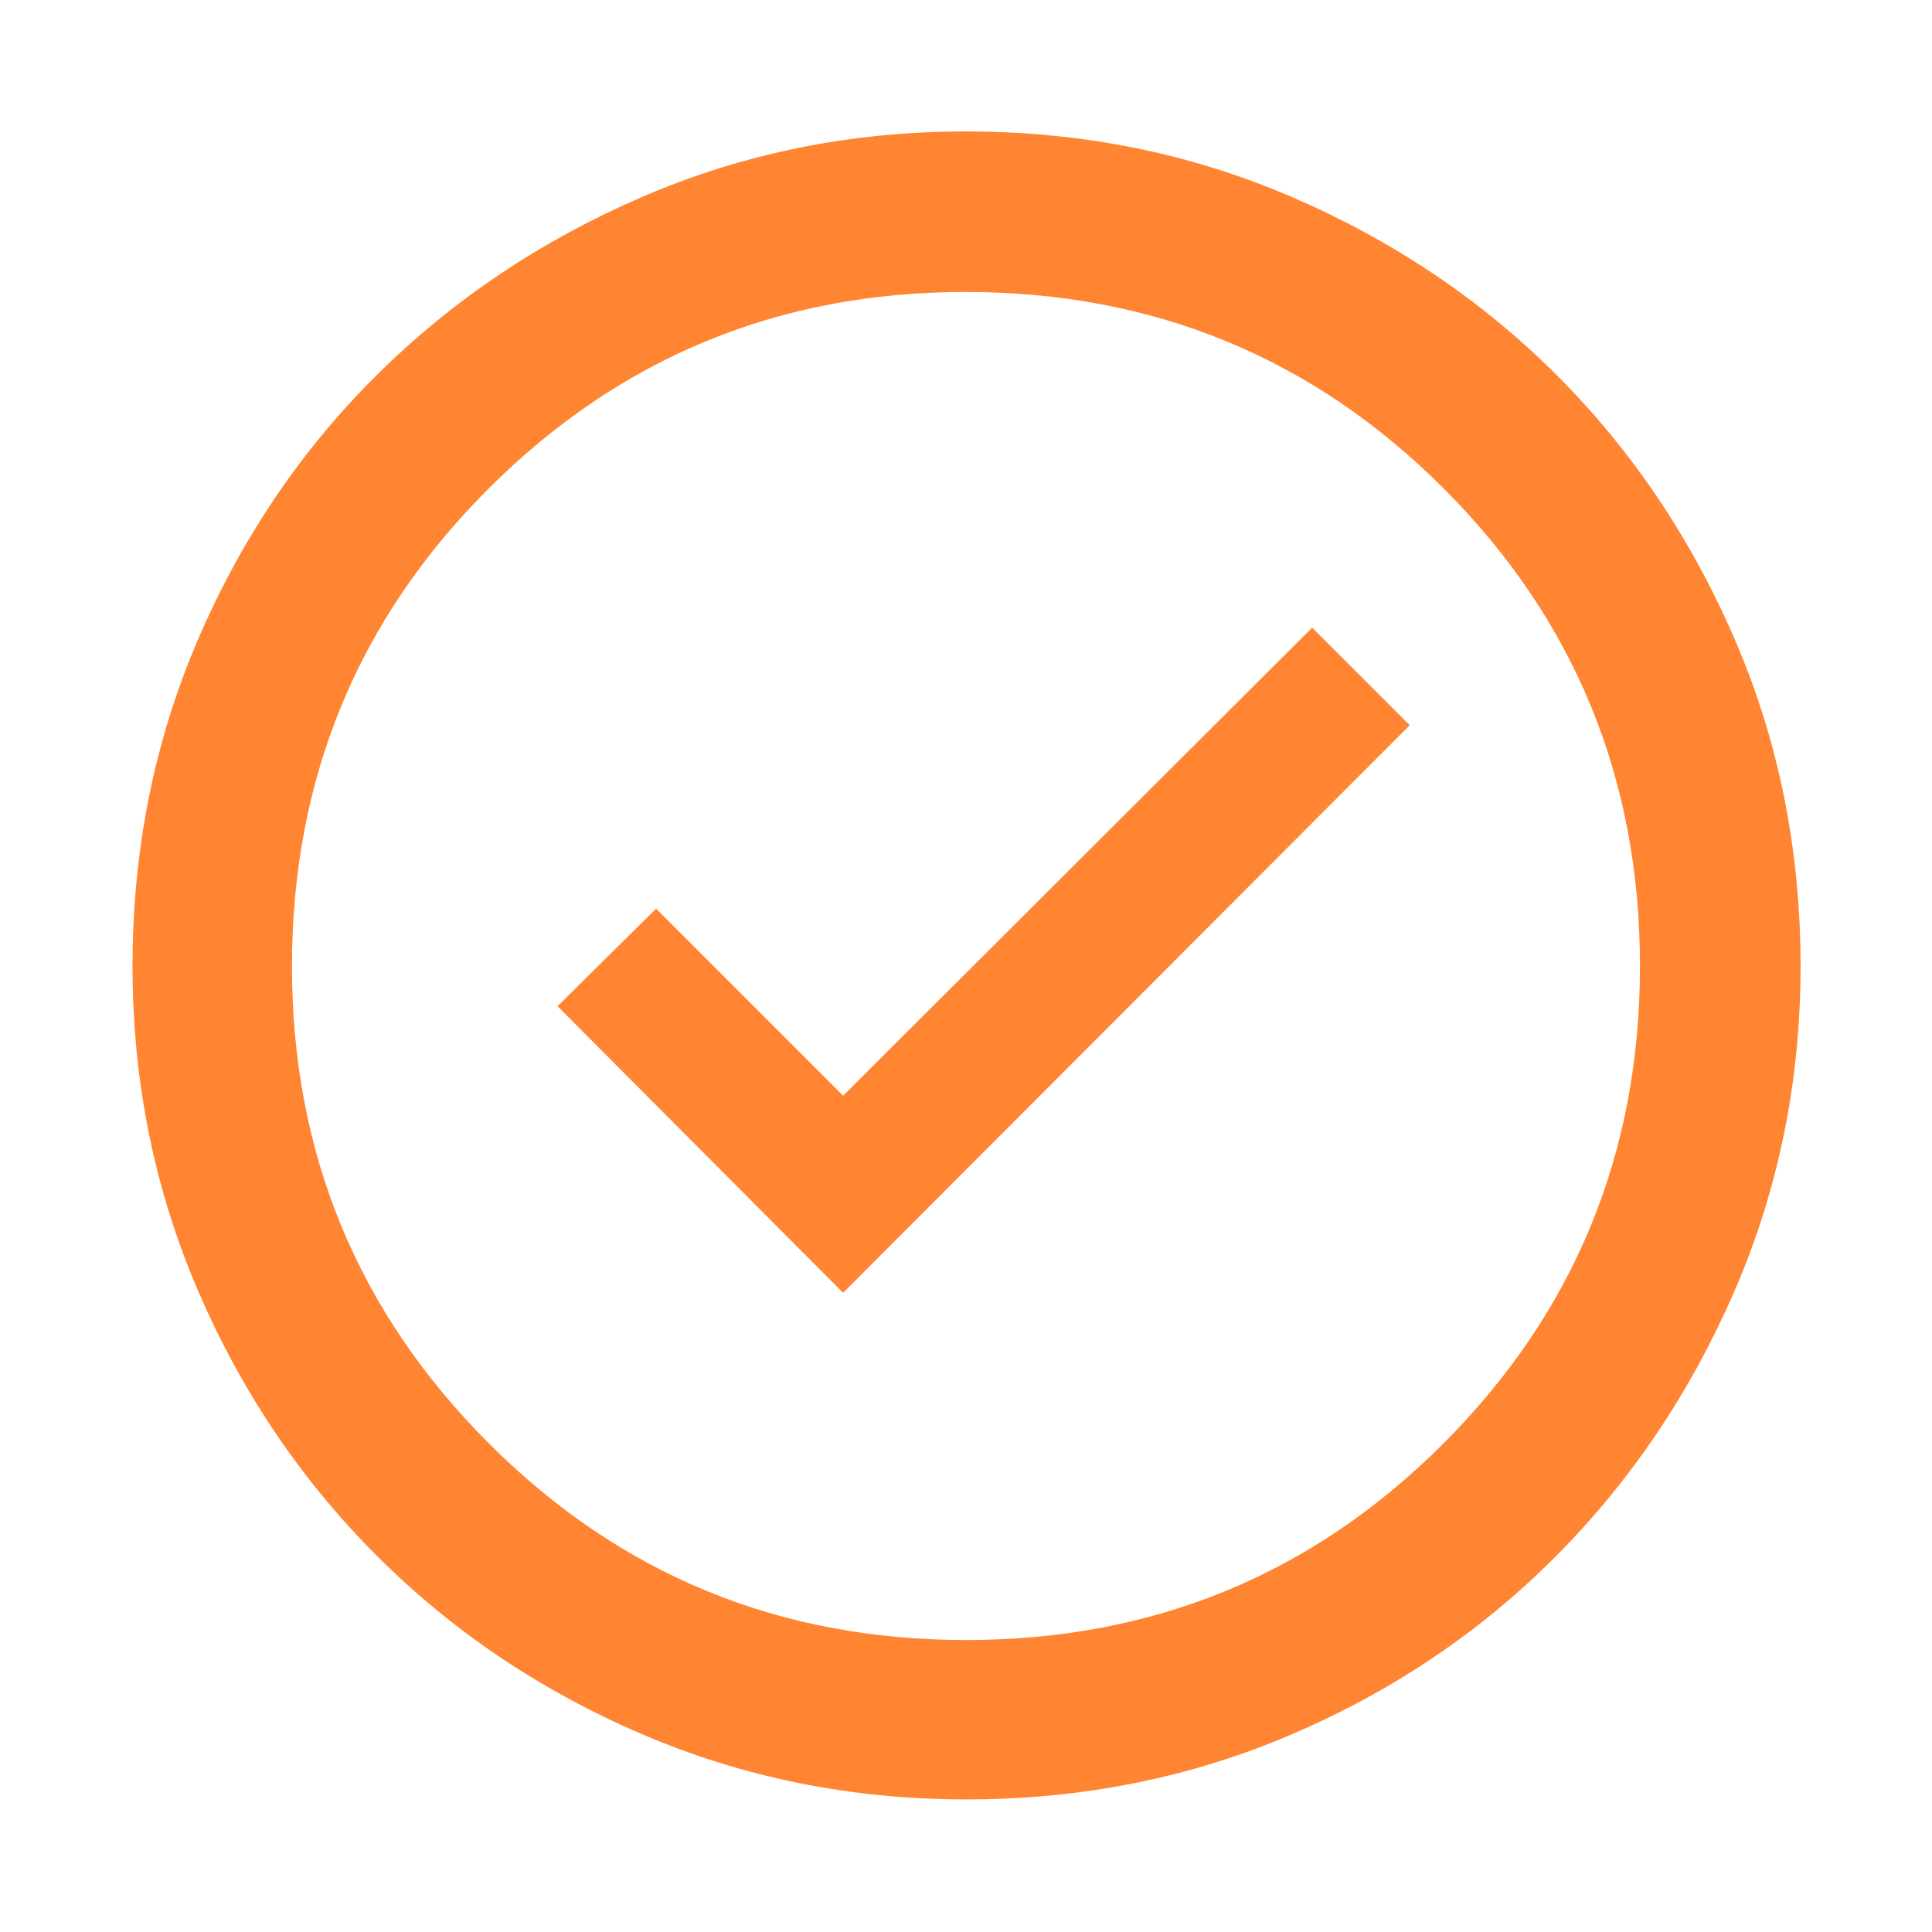 <svg width="32" height="32" viewBox="0 0 32 32" fill="none" xmlns="http://www.w3.org/2000/svg">
<mask id="mask0_2962_9460" style="mask-type:alpha" maskUnits="userSpaceOnUse" x="0" y="0" width="32" height="32">
<rect width="32" height="32" fill="#D9D9D9"/>
</mask>
<g mask="url(#mask0_2962_9460)">
<path d="M16.002 29.804C14.103 29.804 12.314 29.444 10.635 28.724C8.957 28.005 7.49 27.018 6.236 25.763C4.982 24.509 3.995 23.044 3.275 21.367C2.555 19.69 2.195 17.902 2.195 16.003C2.195 14.081 2.555 12.281 3.275 10.602C3.995 8.924 4.981 7.463 6.233 6.219C7.486 4.975 8.95 3.991 10.628 3.265C12.306 2.54 14.095 2.177 15.995 2.177C17.918 2.177 19.719 2.539 21.399 3.264C23.08 3.988 24.541 4.971 25.784 6.213C27.027 7.456 28.011 8.916 28.735 10.595C29.46 12.274 29.823 14.076 29.823 16C29.823 17.901 29.46 19.691 28.735 21.369C28.009 23.047 27.024 24.513 25.781 25.766C24.537 27.018 23.077 28.005 21.4 28.724C19.723 29.444 17.924 29.804 16.002 29.804ZM16 27.164C19.105 27.164 21.742 26.078 23.91 23.906C26.079 21.734 27.163 19.099 27.163 16C27.163 12.895 26.079 10.258 23.91 8.089C21.742 5.92 19.102 4.836 15.99 4.836C12.901 4.836 10.27 5.92 8.096 8.089C5.923 10.258 4.836 12.898 4.836 16.009C4.836 19.099 5.922 21.73 8.094 23.904C10.265 26.077 12.901 27.164 16 27.164Z" fill="#FF8533"/>
</g>
<path d="M13.965 21.413L9.234 16.666L10.867 15.05L13.965 18.148L21.733 10.396L23.35 12.012L13.965 21.413Z" fill="#FF8533"/>
<mask id="mask1_2962_9460" style="mask-type:alpha" maskUnits="userSpaceOnUse" x="2" y="2" width="29" height="29">
<rect x="2.328" y="2.326" width="27.927" height="27.927" fill="#FF8533"/>
</mask>
<g mask="url(#mask1_2962_9460)">
</g>
</svg>
